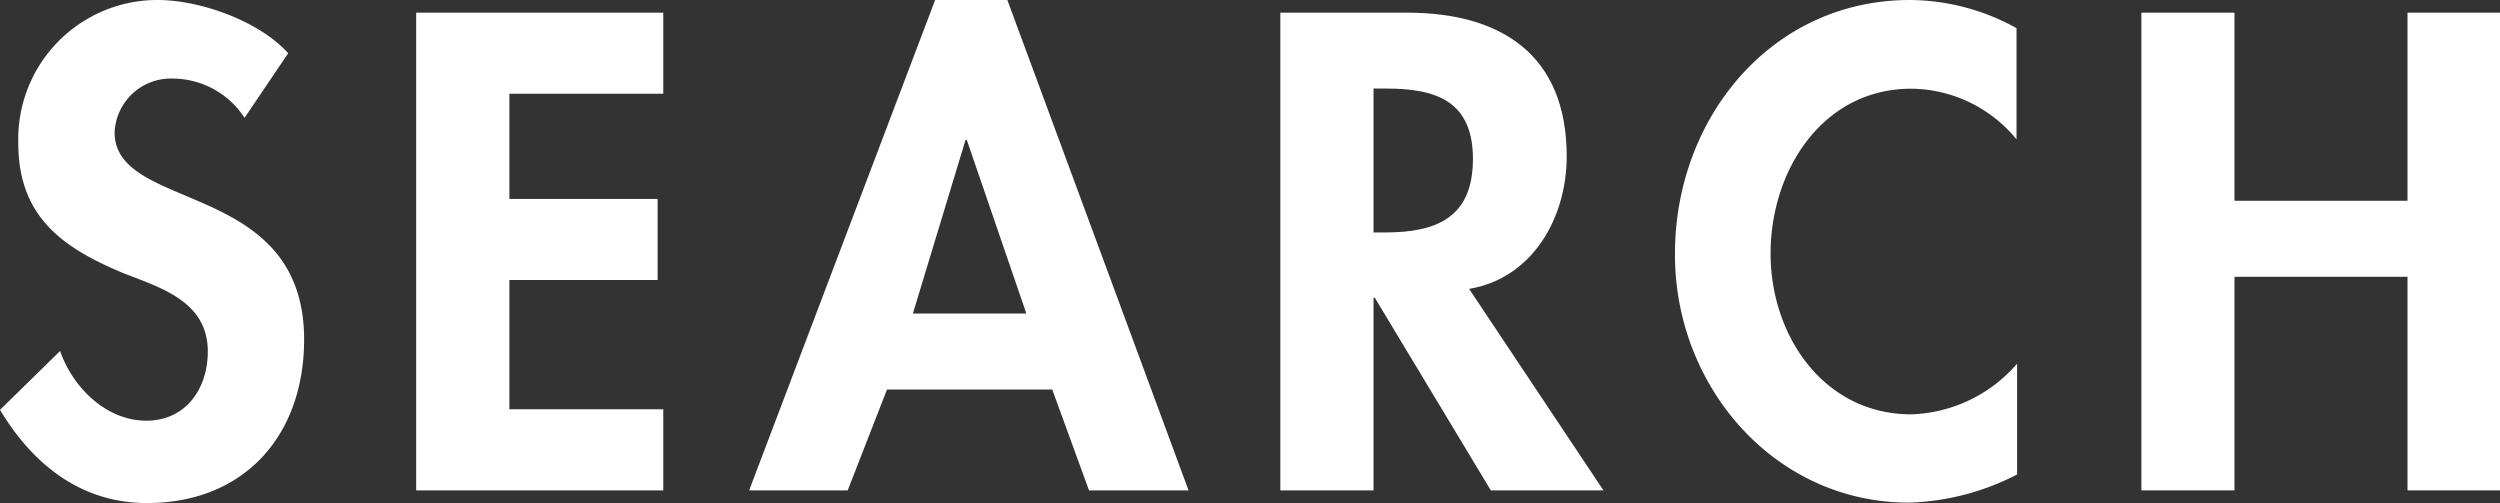 <svg xmlns="http://www.w3.org/2000/svg" width="177.57" height="35.73" viewBox="0 0 177.57 35.73"><rect x="0" y="0" width="177.57" height="35.73" fill="#333333" stroke="none"/><title>h2_search_en</title><g id="レイヤー_2" data-name="レイヤー 2"><g id="レイヤー_1-2" data-name="レイヤー 1"><path d="M17.37,8.37a6.11,6.11,0,0,0-5.09-2.79A4,4,0,0,0,8.14,9.4c0,5.72,13.46,3.33,13.46,14.72,0,6.79-4.23,11.61-11.16,11.61C5.76,35.73,2.34,33,0,29.11l4.27-4.18c.9,2.61,3.29,4.95,6.12,4.95s4.37-2.3,4.37-4.91c0-3.51-3.24-4.5-5.9-5.53-4.36-1.8-7.56-4-7.56-9.27A9.88,9.88,0,0,1,11.2,0c3,0,7.2,1.48,9.27,3.78Z" style="fill:#fff"/><path d="M36.18,6.66v7.47H46.71v5.76H36.18v9.18H47.11v5.76H29.56V.9H47.11V6.66Z" style="fill:#fff"/><path d="M63,27.67l-2.79,7.16h-7L66.42,0h5.13L84.42,34.83H77.35l-2.61-7.16ZM68.67,9.94h-.09L64.84,22.27H72.9Z" style="fill:#fff"/><path d="M113.89,34.83h-8L97.65,21.15h-.09V34.83H90.94V.9h9c6.7,0,11.34,3,11.34,10.21,0,4.32-2.39,8.64-6.93,9.41ZM97.56,16.51h.85c3.65,0,6.21-1.08,6.21-5.22s-2.65-5-6.16-5h-.9Z" style="fill:#fff"/><path d="M143.23,9.9a9.77,9.77,0,0,0-7.47-3.6c-6.34,0-10,5.85-10,11.7s3.78,11.43,10,11.43a10.36,10.36,0,0,0,7.51-3.6V33.7a17.79,17.79,0,0,1-7.69,2c-9.54,0-16.61-8.24-16.61-17.6C118.93,8.5,125.73,0,135.67,0a15.76,15.76,0,0,1,7.56,2Z" style="fill:#fff"/><path d="M171,14.26V.9h6.62V34.83H171V19.66H158.71V34.83H152.1V.9h6.61V14.26Z" style="fill:#fff"/></g></g></svg>